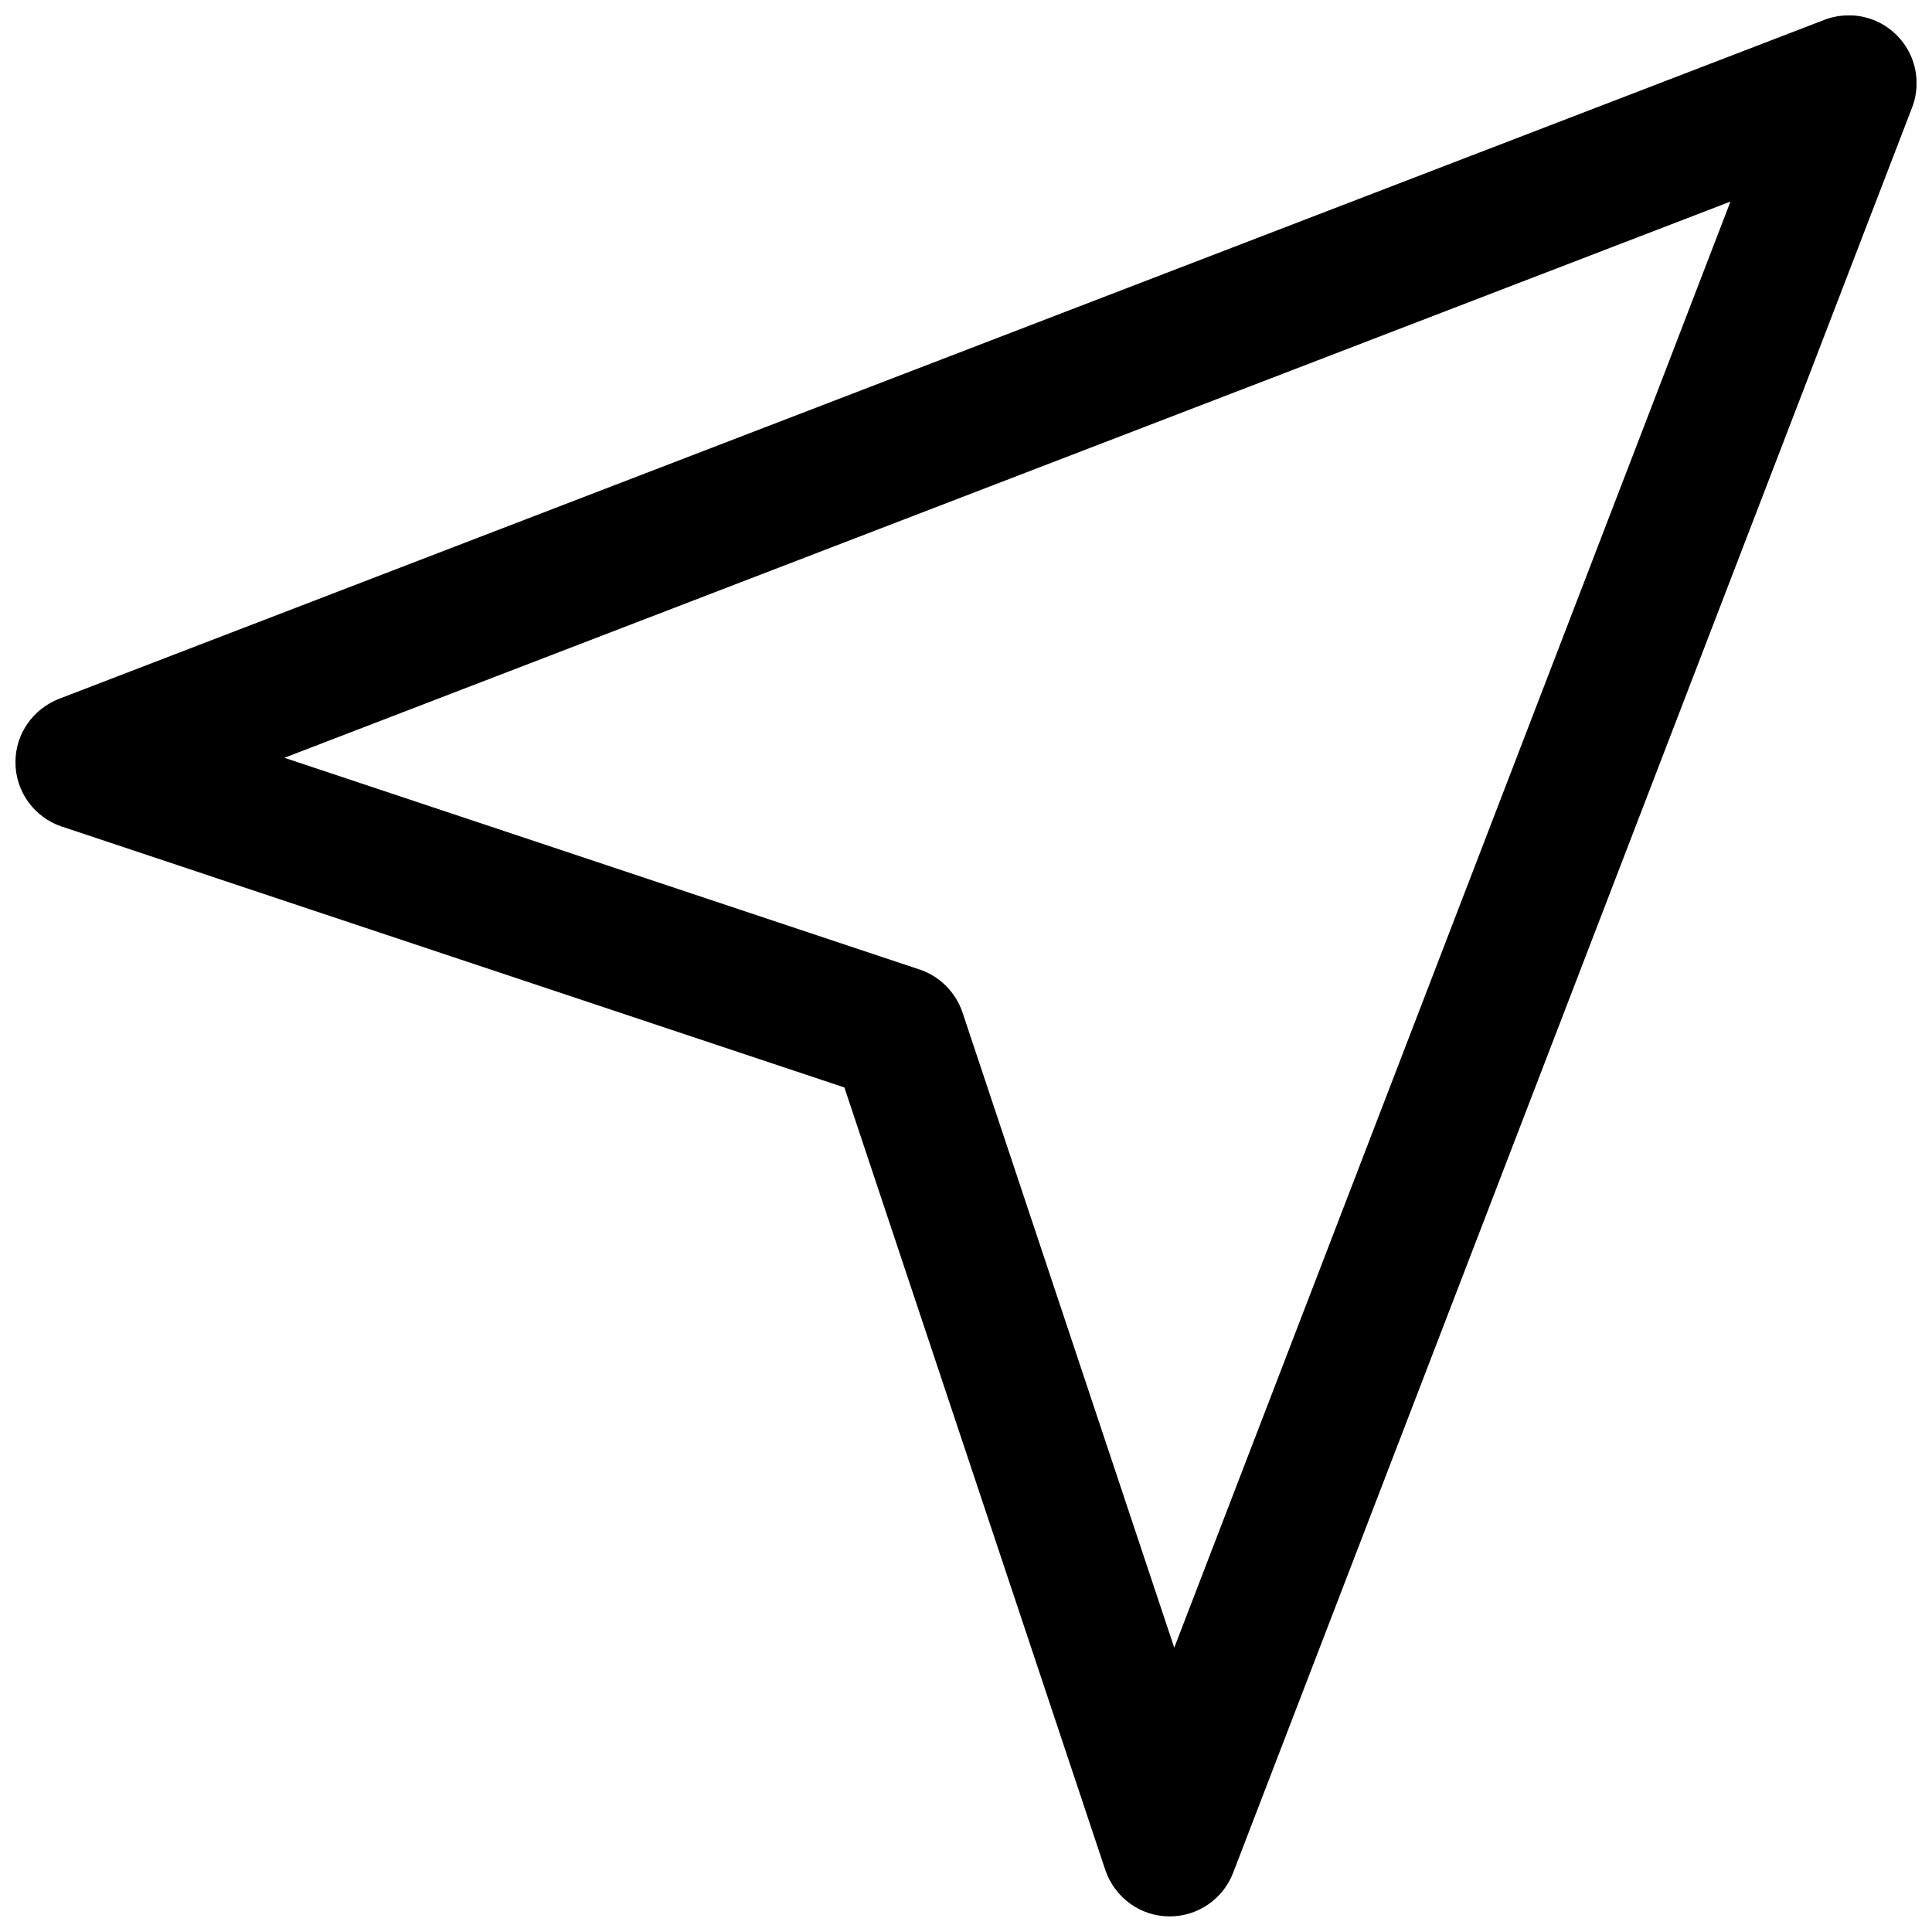 <?xml version="1.0" encoding="UTF-8"?>
<!-- Uploaded to: ICON Repo, www.svgrepo.com, Generator: ICON Repo Mixer Tools -->
<svg width="800px" height="800px" version="1.1" viewBox="144 144 512 512" xmlns="http://www.w3.org/2000/svg">
 <defs>
  <clipPath id="a">
   <path d="m148.09 148.09h503.81v503.81h-503.81z"/>
  </clipPath>
 </defs>
 <g clip-path="url(#a)">
  <path d="m634.59 148.09c-0.203-0.016-0.426-0.016-0.66-0.016-2.332 0-4.566 0.441-6.598 1.242l0.125-0.047-467.84 179.94c-6.801 2.676-11.523 9.18-11.523 16.781 0 7.902 5.086 14.609 12.172 17.035l0.125 0.031 207.38 69.133 69.148 207.38c2.457 7.211 9.164 12.297 17.066 12.297 7.606 0 14.121-4.723 16.75-11.398l0.047-0.125 179.94-467.84c0.754-1.922 1.195-4.141 1.195-6.453 0-9.715-7.684-17.617-17.301-17.98zm-31.992 49.309-147.41 383.26-56.113-168.34c-1.828-5.383-6-9.539-11.242-11.352l-0.125-0.031-168.34-56.113 383.23-147.41z"/>
 </g>
</svg>